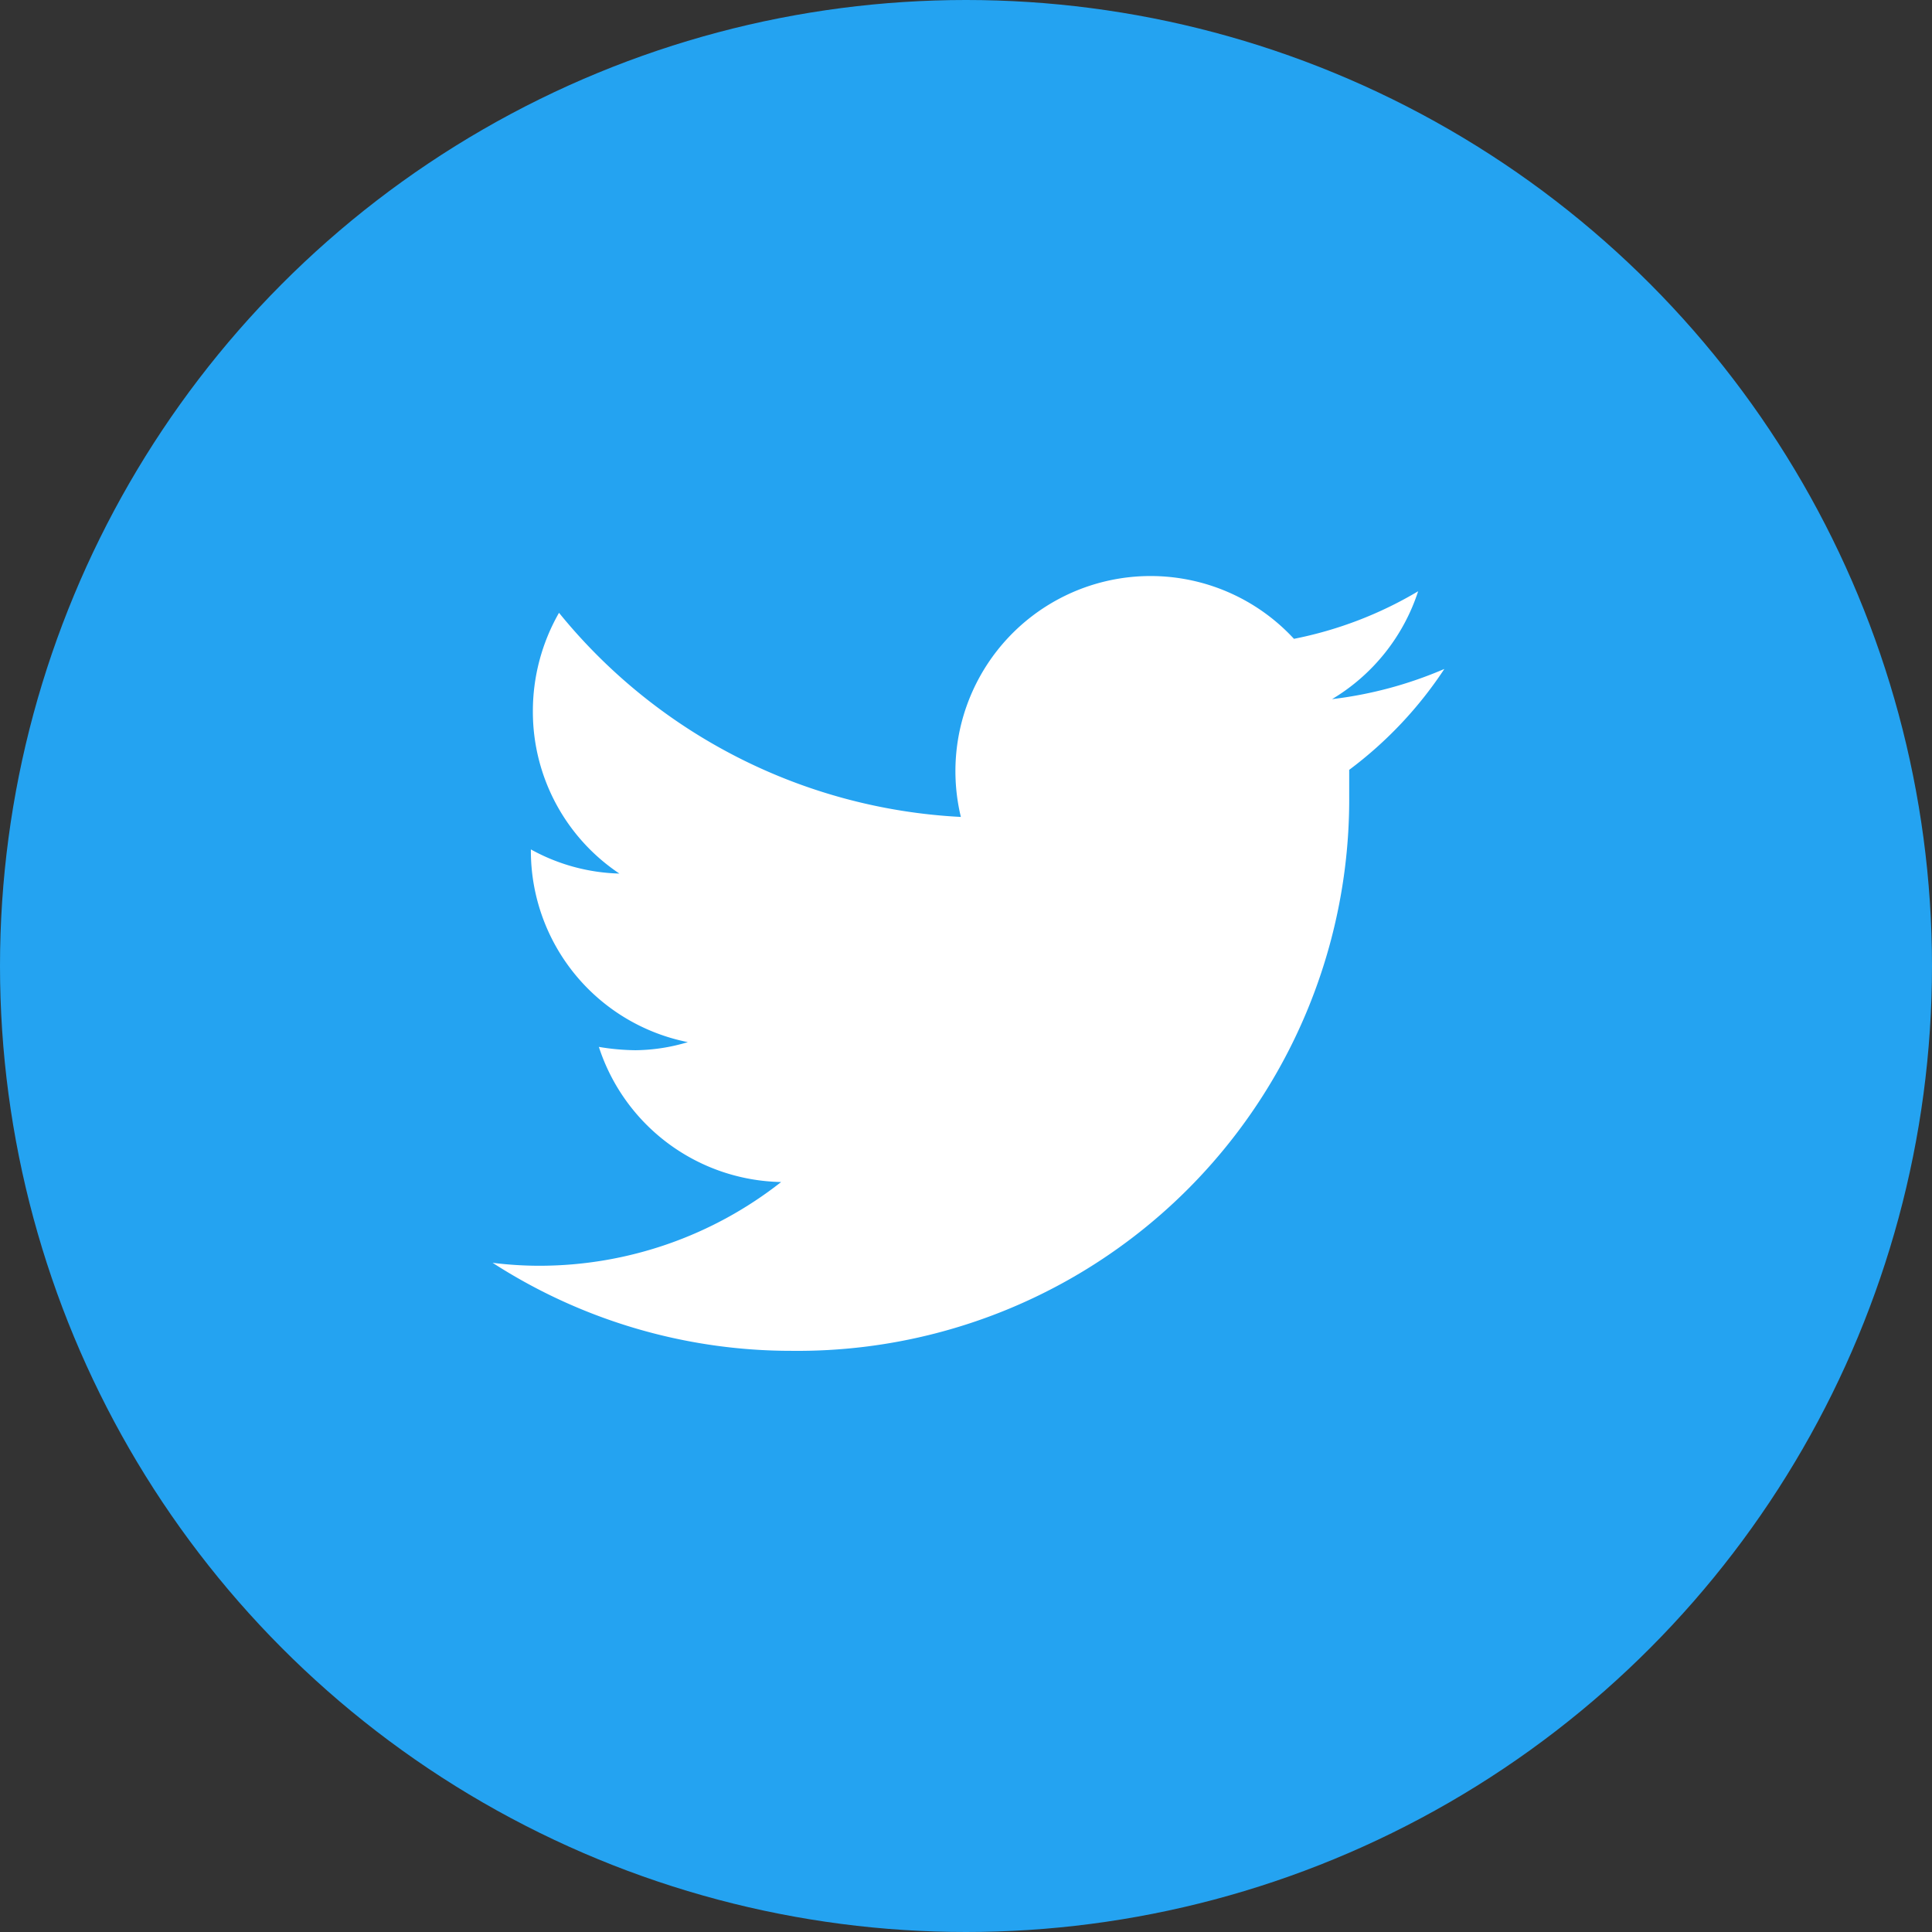 <svg xmlns="http://www.w3.org/2000/svg" width="32" height="32" viewBox="0 0 32 32">
  <rect x="0" y="0" width="32" height="32" fill="#333333" stroke="none"/>
  <g id="Group_1776" data-name="Group 1776" transform="translate(-16 -0.082)">
    <circle id="Ellipse_11" data-name="Ellipse 11" cx="16" cy="16" r="16" transform="translate(16 0.082)" fill="#24a3f1"/>
    <path id="Path_372" data-name="Path 372" d="M17.764,5.387a6.692,6.692,0,0,1-1.86.5A3.255,3.255,0,0,0,17.33,4.1a6.471,6.471,0,0,1-2.057.788A3.232,3.232,0,0,0,9.756,7.838,9.174,9.174,0,0,1,3.1,4.457a3.279,3.279,0,0,0-.433,1.632A3.224,3.224,0,0,0,4.1,8.776a3.192,3.192,0,0,1-1.466-.4v.039a3.232,3.232,0,0,0,2.6,3.153,3.1,3.1,0,0,1-.867.134,3.862,3.862,0,0,1-.607-.055,3.239,3.239,0,0,0,3.019,2.238,6.479,6.479,0,0,1-3.988,1.387A6.251,6.251,0,0,1,2,15.223a9.119,9.119,0,0,0,4.958,1.458,9.135,9.135,0,0,0,9.23-9.206V7.058a6.644,6.644,0,0,0,1.576-1.671Z" transform="translate(22.159 5.775)" fill="#fff"/>
  </g>
</svg>
